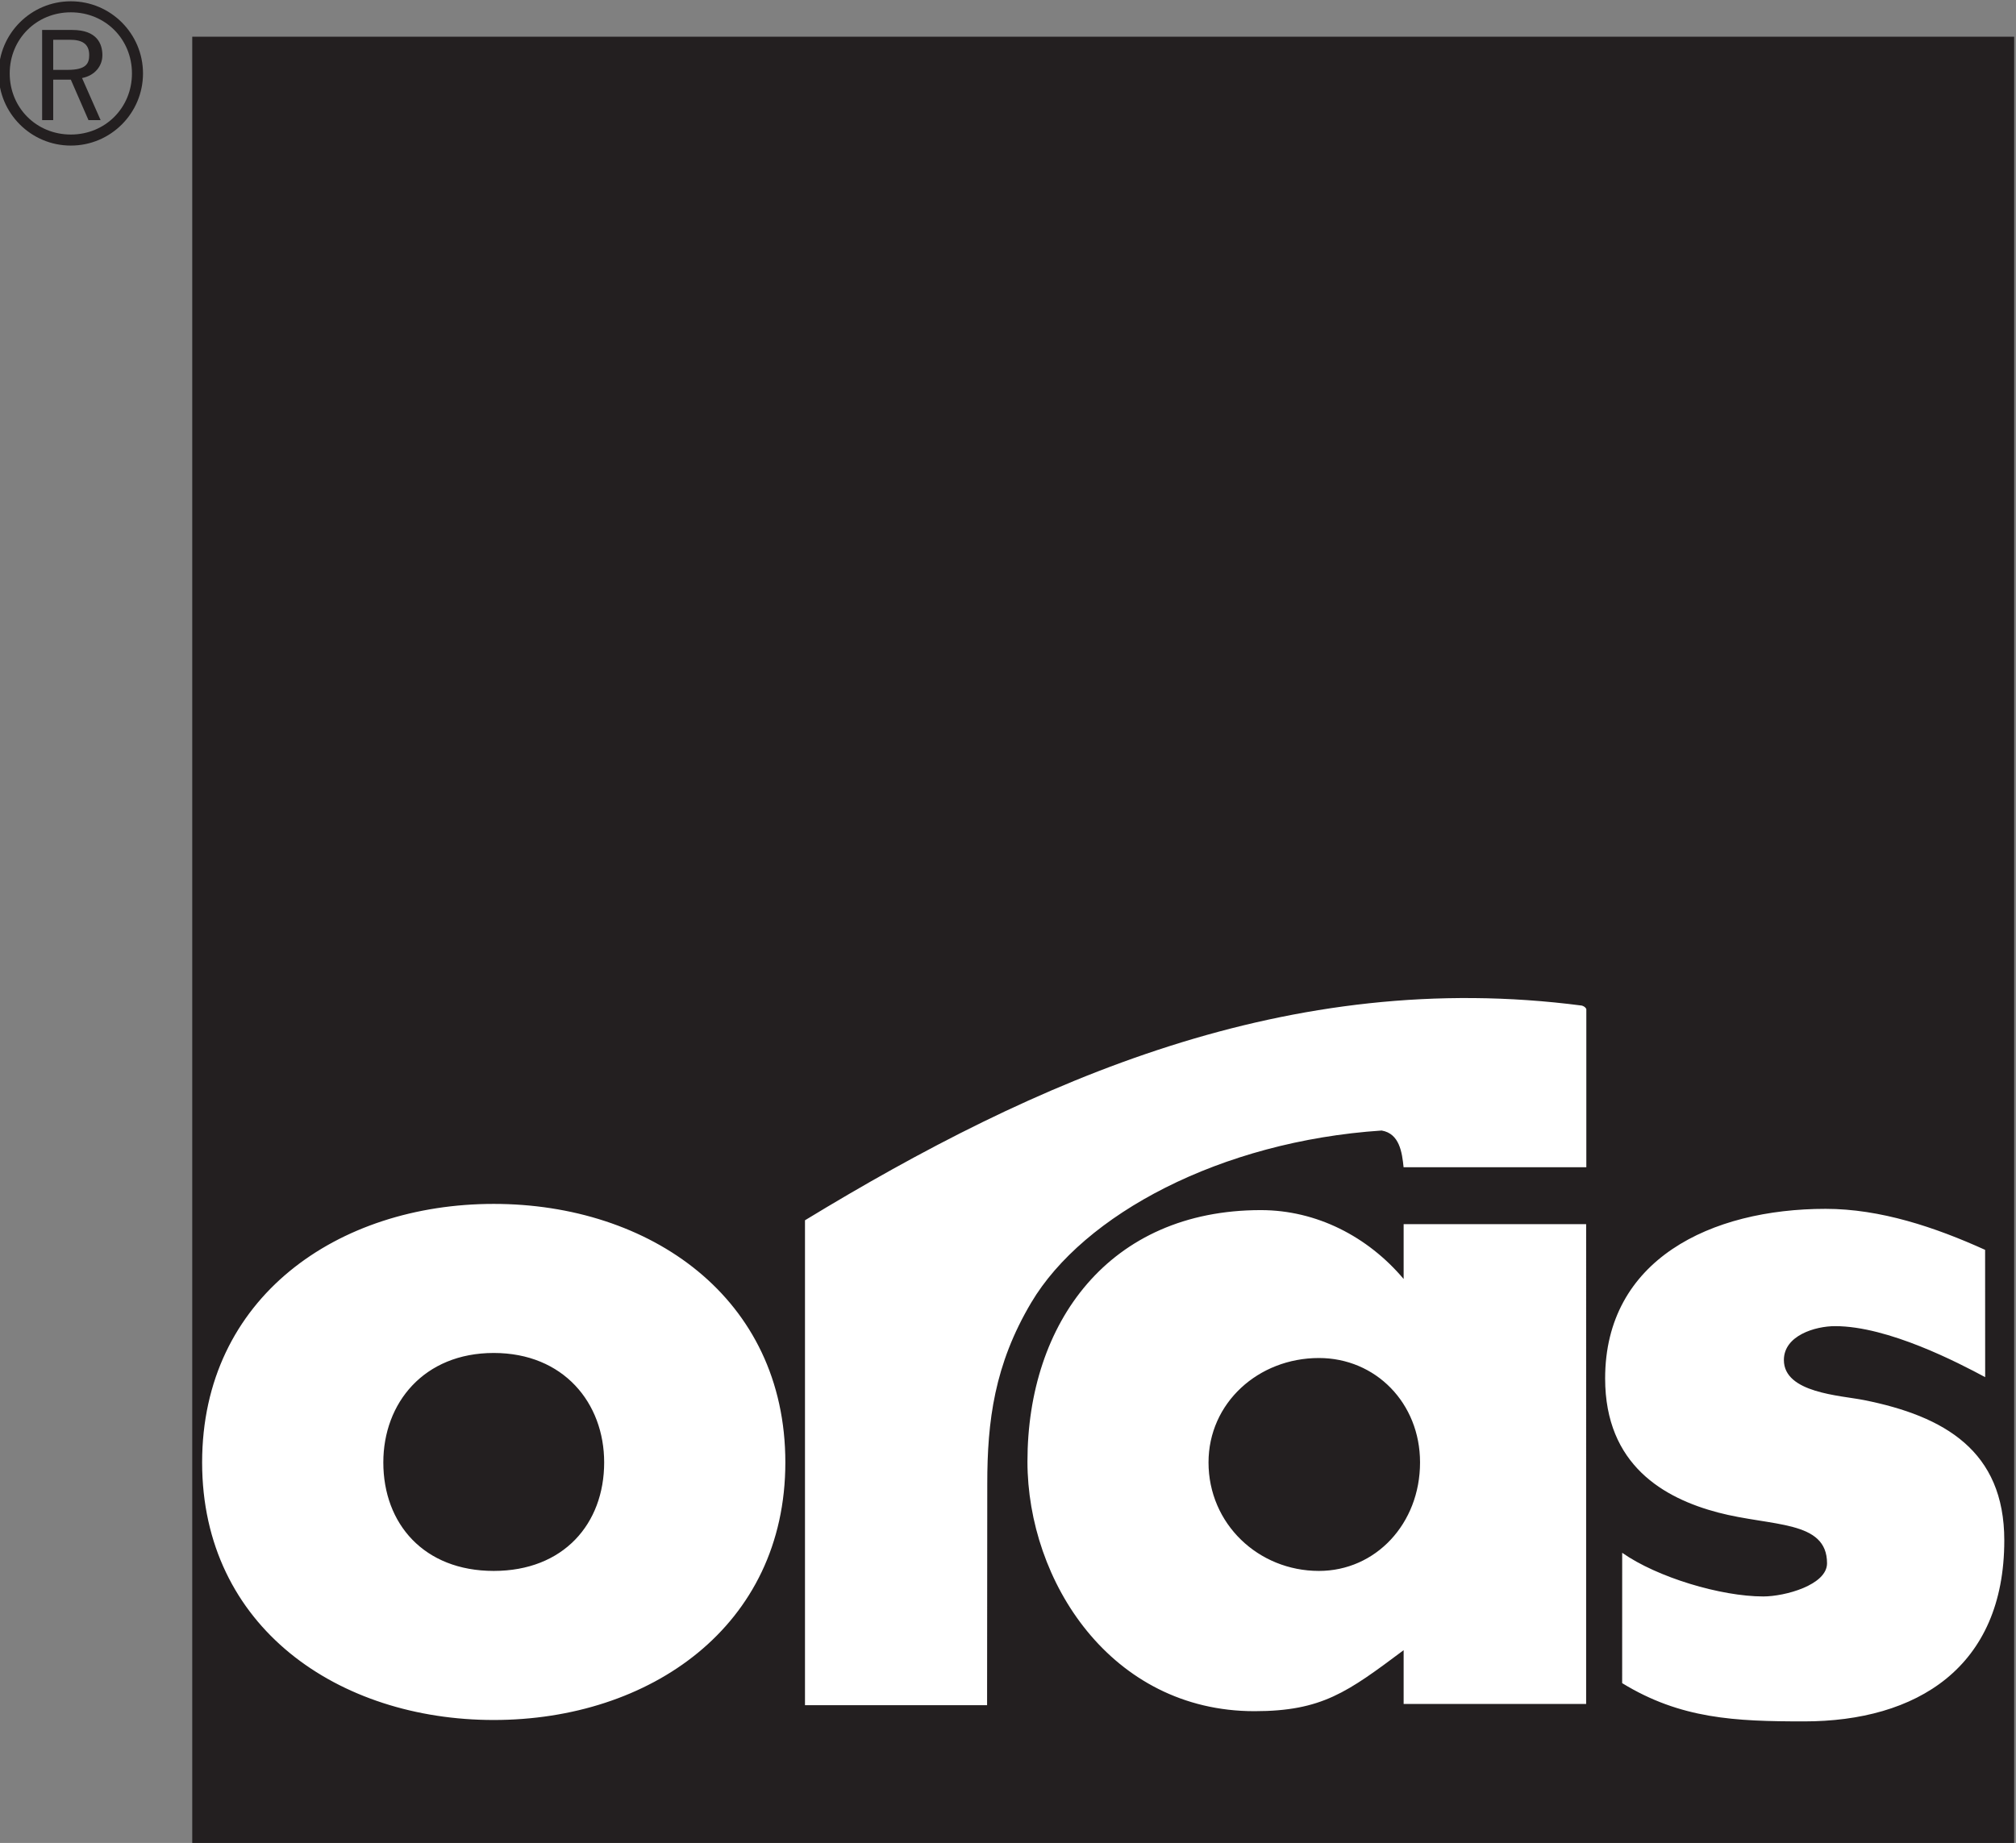<?xml version="1.0" encoding="UTF-8" standalone="no"?> <!-- Created with Inkscape (http://www.inkscape.org/) --> <svg xmlns:dc="http://purl.org/dc/elements/1.1/" xmlns:cc="http://creativecommons.org/ns#" xmlns:rdf="http://www.w3.org/1999/02/22-rdf-syntax-ns#" xmlns:svg="http://www.w3.org/2000/svg" xmlns="http://www.w3.org/2000/svg" xmlns:sodipodi="http://sodipodi.sourceforge.net/DTD/sodipodi-0.dtd" xmlns:inkscape="http://www.inkscape.org/namespaces/inkscape" version="1.1" id="svg246" xml:space="preserve" viewBox="0 0 633.849 579.576" sodipodi:docname="oras.svg" inkscape:version="0.92.4 (5da689c313, 2019-01-14)"><rect x="0" y="0" width="633.849" height="579.576" fill="#808080" stroke="none"/><defs id="defs250"><clipPath id="clipPath264"><path d="m 1256.655,776.282 h 486.026 v 447.435 h -486.026 z" id="path262" inkscape:connector-curvature="0"></path></clipPath></defs><g id="g254" inkscape:groupmode="layer" inkscape:label="oras" transform="matrix(1.333,0,0,-1.333,-1675.54,1631.622)"><path d="m 1302.313,1215.356 h 429.729 V 789.035 h -429.729 z" style="fill:#231f20;fill-opacity:1;fill-rule:evenodd;stroke:none" id="path256" inkscape:connector-curvature="0"></path><g id="g258"><g id="g260" clip-path="url(#clipPath264)"><g id="g266" transform="translate(1568.06,903.638)"><path d="m 0,0 c 13.365,0 23.849,-10.612 23.849,-24.634 0,-14.467 -10.484,-25.595 -23.849,-25.595 -14.309,0 -26.042,11.128 -26.042,25.595 C -26.042,-10.612 -14.309,0 0,0 m -194.636,1.191 c 16.475,0 26.048,-11.803 26.048,-25.825 0,-14.467 -9.573,-25.595 -26.048,-25.595 -16.469,0 -26.042,11.128 -26.042,25.595 0,14.022 9.573,25.825 26.042,25.825 M 63.07,82.305 c 0,0 -0.146,0.56 -1.051,0.841 C -7.164,92.171 -66.838,65.581 -121.221,32.497 V -81.911 h 42.95 l 0.044,52.28 c 0,14.735 1.677,28.075 10.376,42.715 12.332,20.752 44.581,38.049 82.643,40.585 4.22,-0.72 4.818,-5.168 5.176,-8.661 H 63.07 Z m 94.059,-56.786 c -11.791,5.34 -24.703,9.674 -37.616,9.674 -27.042,0 -52.006,-11.963 -52.006,-40.012 0,-20.471 13.951,-28.291 26.634,-31.631 12.689,-3.34 25.704,-1.752 25.704,-11.982 0,-5.111 -9.924,-7.82 -15.035,-7.82 -10.019,0 -25.047,4.513 -33.282,10.3 l -0.007,-30.752 c 13.805,-8.457 26.661,-9.025 42.913,-9.025 26.487,0 47.219,12.665 47.219,42.714 0,21.148 -14.161,29.305 -33.084,33.091 -5.563,1.109 -18.903,1.663 -18.903,9.451 0,5.787 7.399,7.994 12.078,7.994 12.542,0 29.164,-8.694 35.398,-12.034 z M 63.026,31.586 H 19.98 V 18.647 c -8.458,10.02 -20.553,16.247 -33.689,16.247 -35.787,0 -55.041,-26.583 -55.041,-59.304 0,-28.228 19.707,-58.909 53.543,-58.909 15.939,0 21.956,4.511 35.187,14.39 v -12.688 h 43.046 z m -257.662,4.773 c -36.723,0 -68.781,-22.039 -68.781,-60.993 0,-38.947 32.281,-60.763 68.781,-60.763 36.73,0 68.781,22.039 68.781,60.763 0,38.954 -32.051,60.993 -68.781,60.993" style="fill:#ffffff;fill-opacity:1;fill-rule:evenodd;stroke:none" id="path268" inkscape:connector-curvature="0"></path></g><g id="g270" transform="translate(1273.676,1189.677)"><path d="M 0,0 C 9.414,0 17.023,7.648 17.023,17.023 17.023,26.392 9.414,34.04 0,34.04 -9.413,34.04 -17.023,26.392 -17.023,17.023 -17.023,7.648 -9.413,0 0,0 m 0,2.606 c -8.113,0 -14.417,6.304 -14.417,14.417 0,8.113 6.304,14.416 14.417,14.416 8.113,0 14.417,-6.303 14.417,-14.416 C 14.417,8.91 8.113,2.606 0,2.606 M -6.769,27.278 V 6.01 h 2.614 v 9.541 H 0 L 4.162,6.01 h 2.861 l -4.378,9.924 c 3.034,0.586 4.799,2.855 4.799,5.378 0,2.69 -1.268,5.966 -7.106,5.966 z m 2.614,-2.314 h 3.906 c 2.811,0 4.583,-0.879 4.583,-3.613 0,-1.976 -0.72,-3.487 -5.048,-3.487 h -3.441 z" style="fill:#231f20;fill-opacity:1;fill-rule:evenodd;stroke:none" id="path272" inkscape:connector-curvature="0"></path></g></g></g></g></svg> 